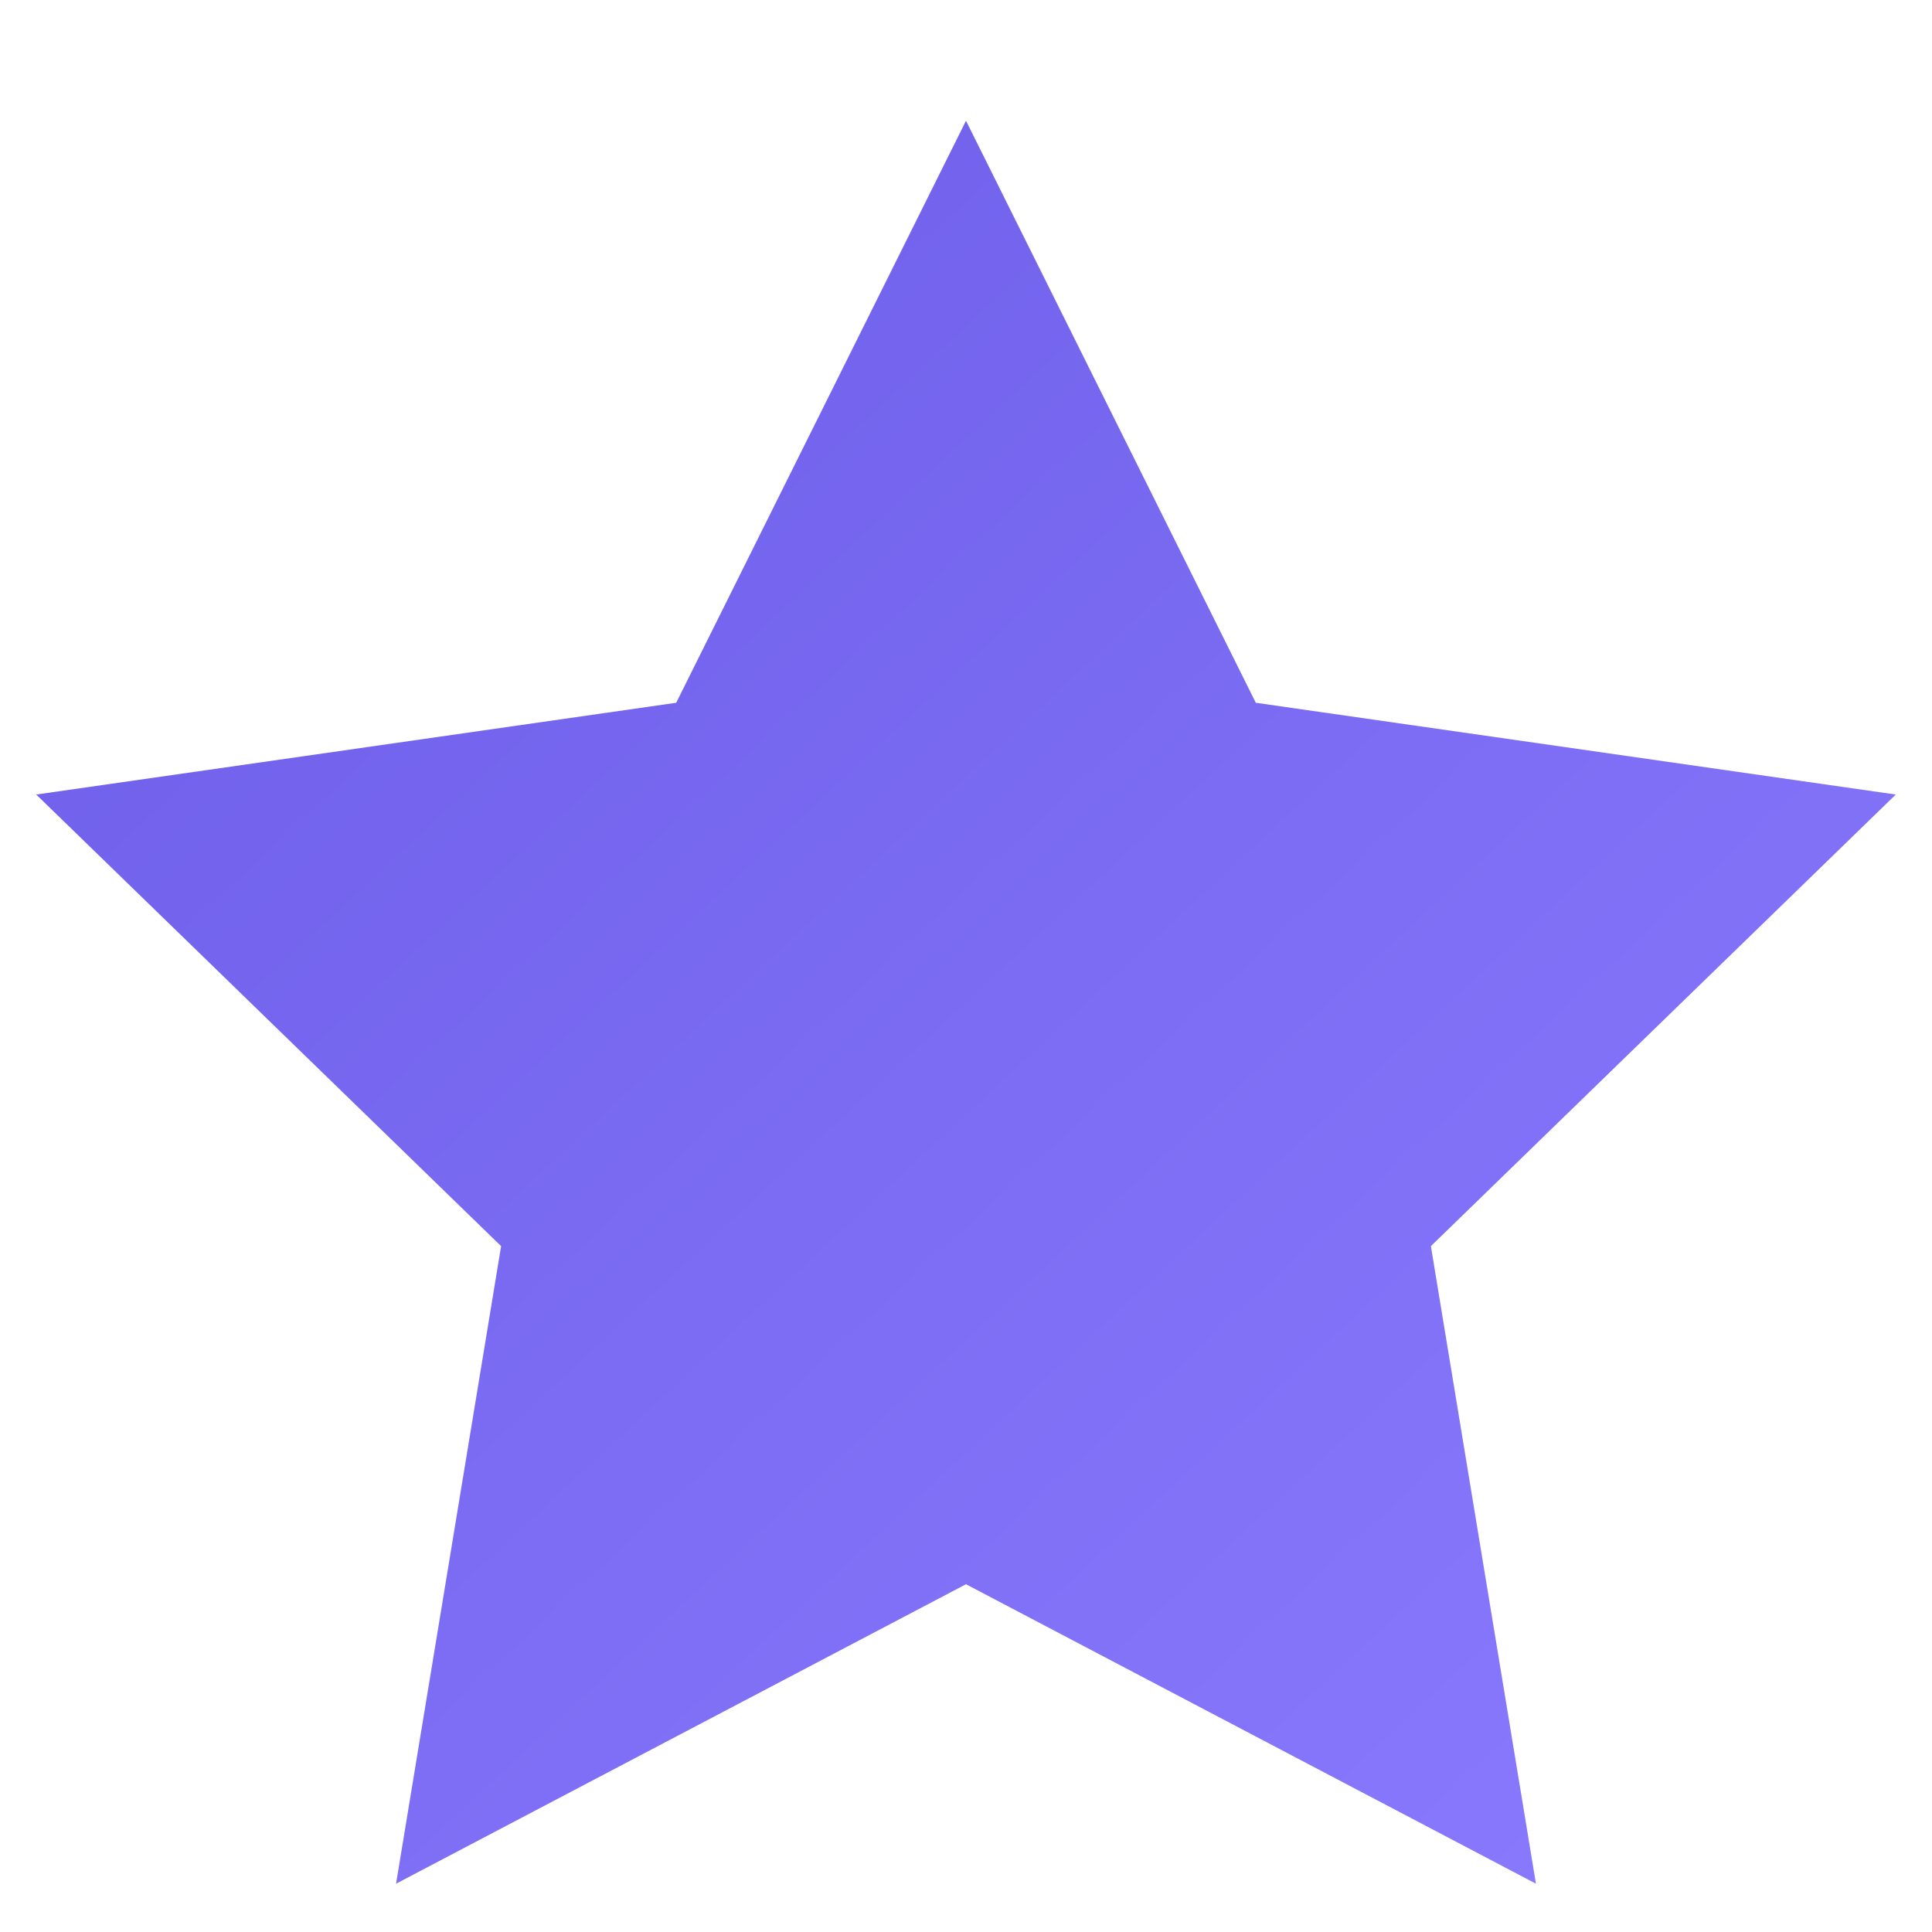 <?xml version="1.0" encoding="UTF-8"?>
<svg width="512" height="512" viewBox="0 0 512 512" fill="none" xmlns="http://www.w3.org/2000/svg">
  <defs>
    <linearGradient id="gradient" x1="0%" y1="0%" x2="100%" y2="100%">
      <stop offset="0%" style="stop-color:#6C5CE7"/>
      <stop offset="100%" style="stop-color:#8A7BFF"/>
    </linearGradient>
  </defs>
  <path d="M256 32L332.8 186.24L502.4 210.56L379.2 330.24L407.04 499.2L256 419.84L104.96 499.2L132.8 330.24L9.6 210.56L179.2 186.24L256 32Z" fill="url(#gradient)"/>
</svg>